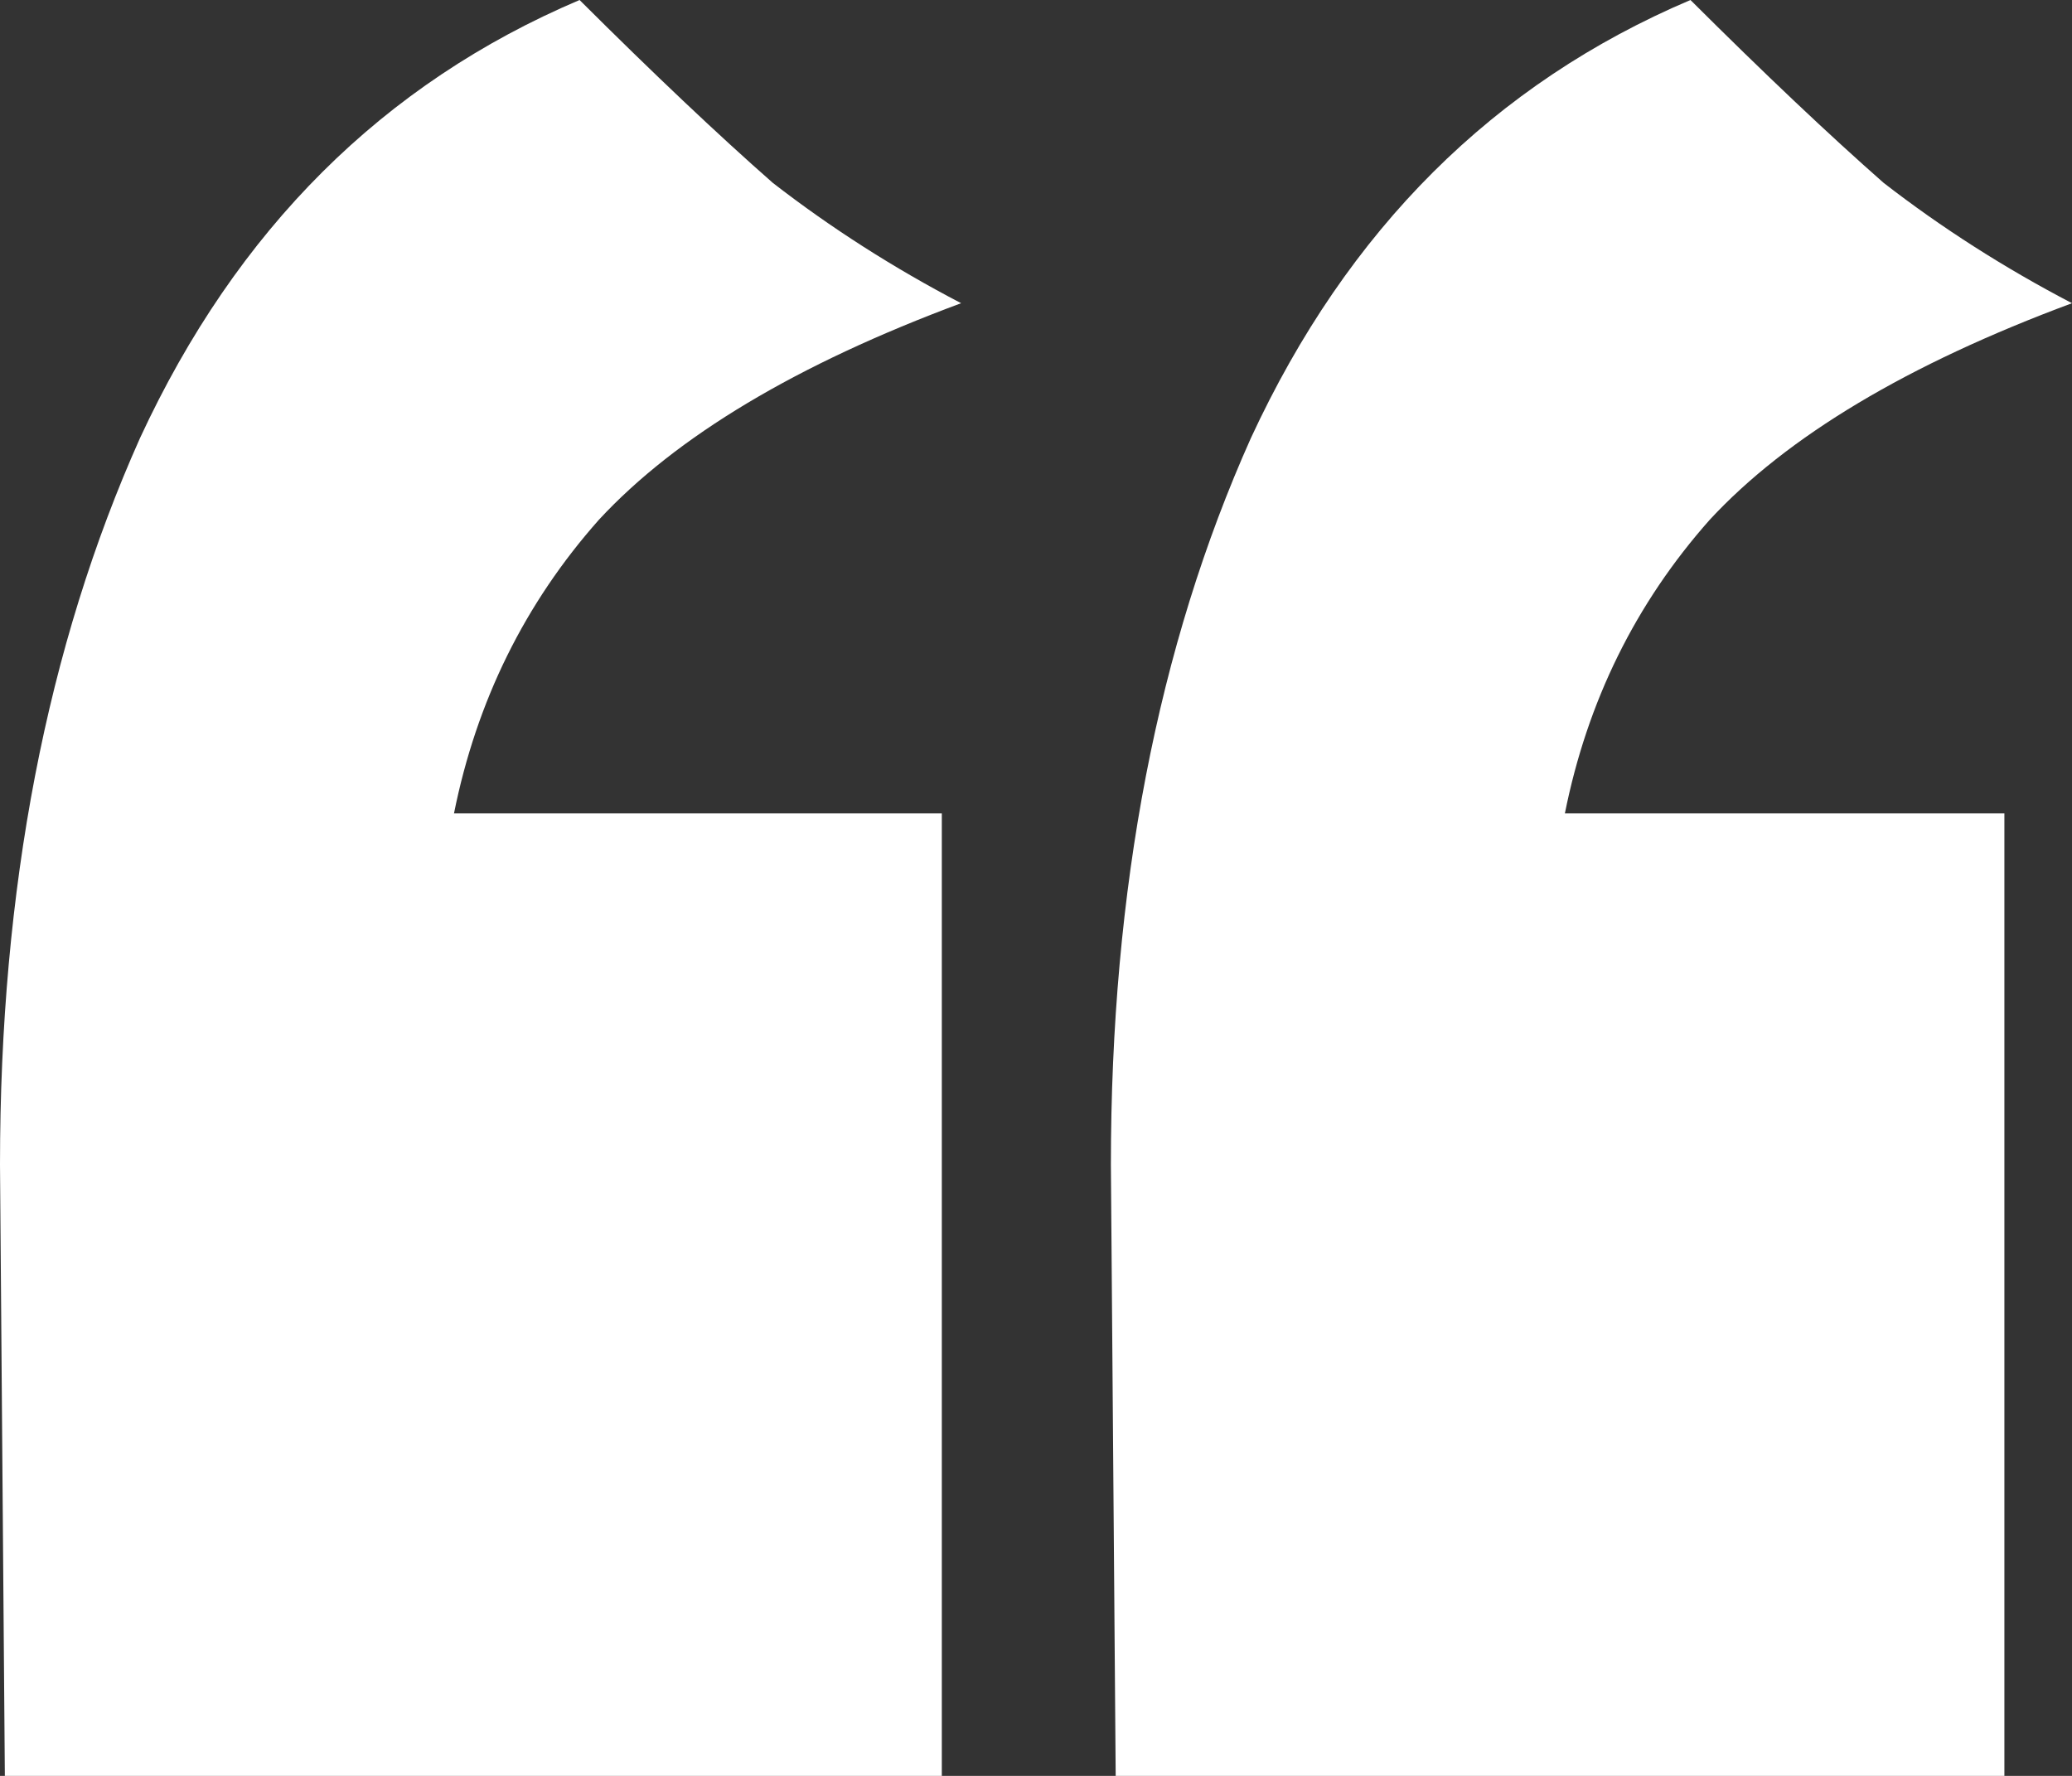 <svg width="35" height="30" viewBox="0 0 35 30" fill="none" xmlns="http://www.w3.org/2000/svg">
<rect x="0" y="0" width="35" height="30" fill="#333333" stroke="none"/>
<path d="M0 19.675C0 15.014 0.789 10.921 2.366 7.398C3.998 3.875 6.472 1.409 9.79 0C11.041 1.247 12.129 2.276 13.054 3.089C14.033 3.848 15.093 4.526 16.235 5.122C13.461 6.152 11.422 7.371 10.117 8.78C8.866 10.19 8.05 11.843 7.669 13.74H15.909V30H0.082L0 19.675ZM18.765 19.675C18.765 15.014 19.553 10.921 21.131 7.398C22.762 3.875 25.237 1.409 28.555 0C29.806 1.247 30.894 2.276 31.818 3.089C32.797 3.848 33.858 4.526 35 5.122C32.226 6.152 30.186 7.371 28.881 8.78C27.63 10.19 26.814 11.843 26.434 13.74H33.858V30H18.846L18.765 19.675Z" fill="white"/>
</svg>
